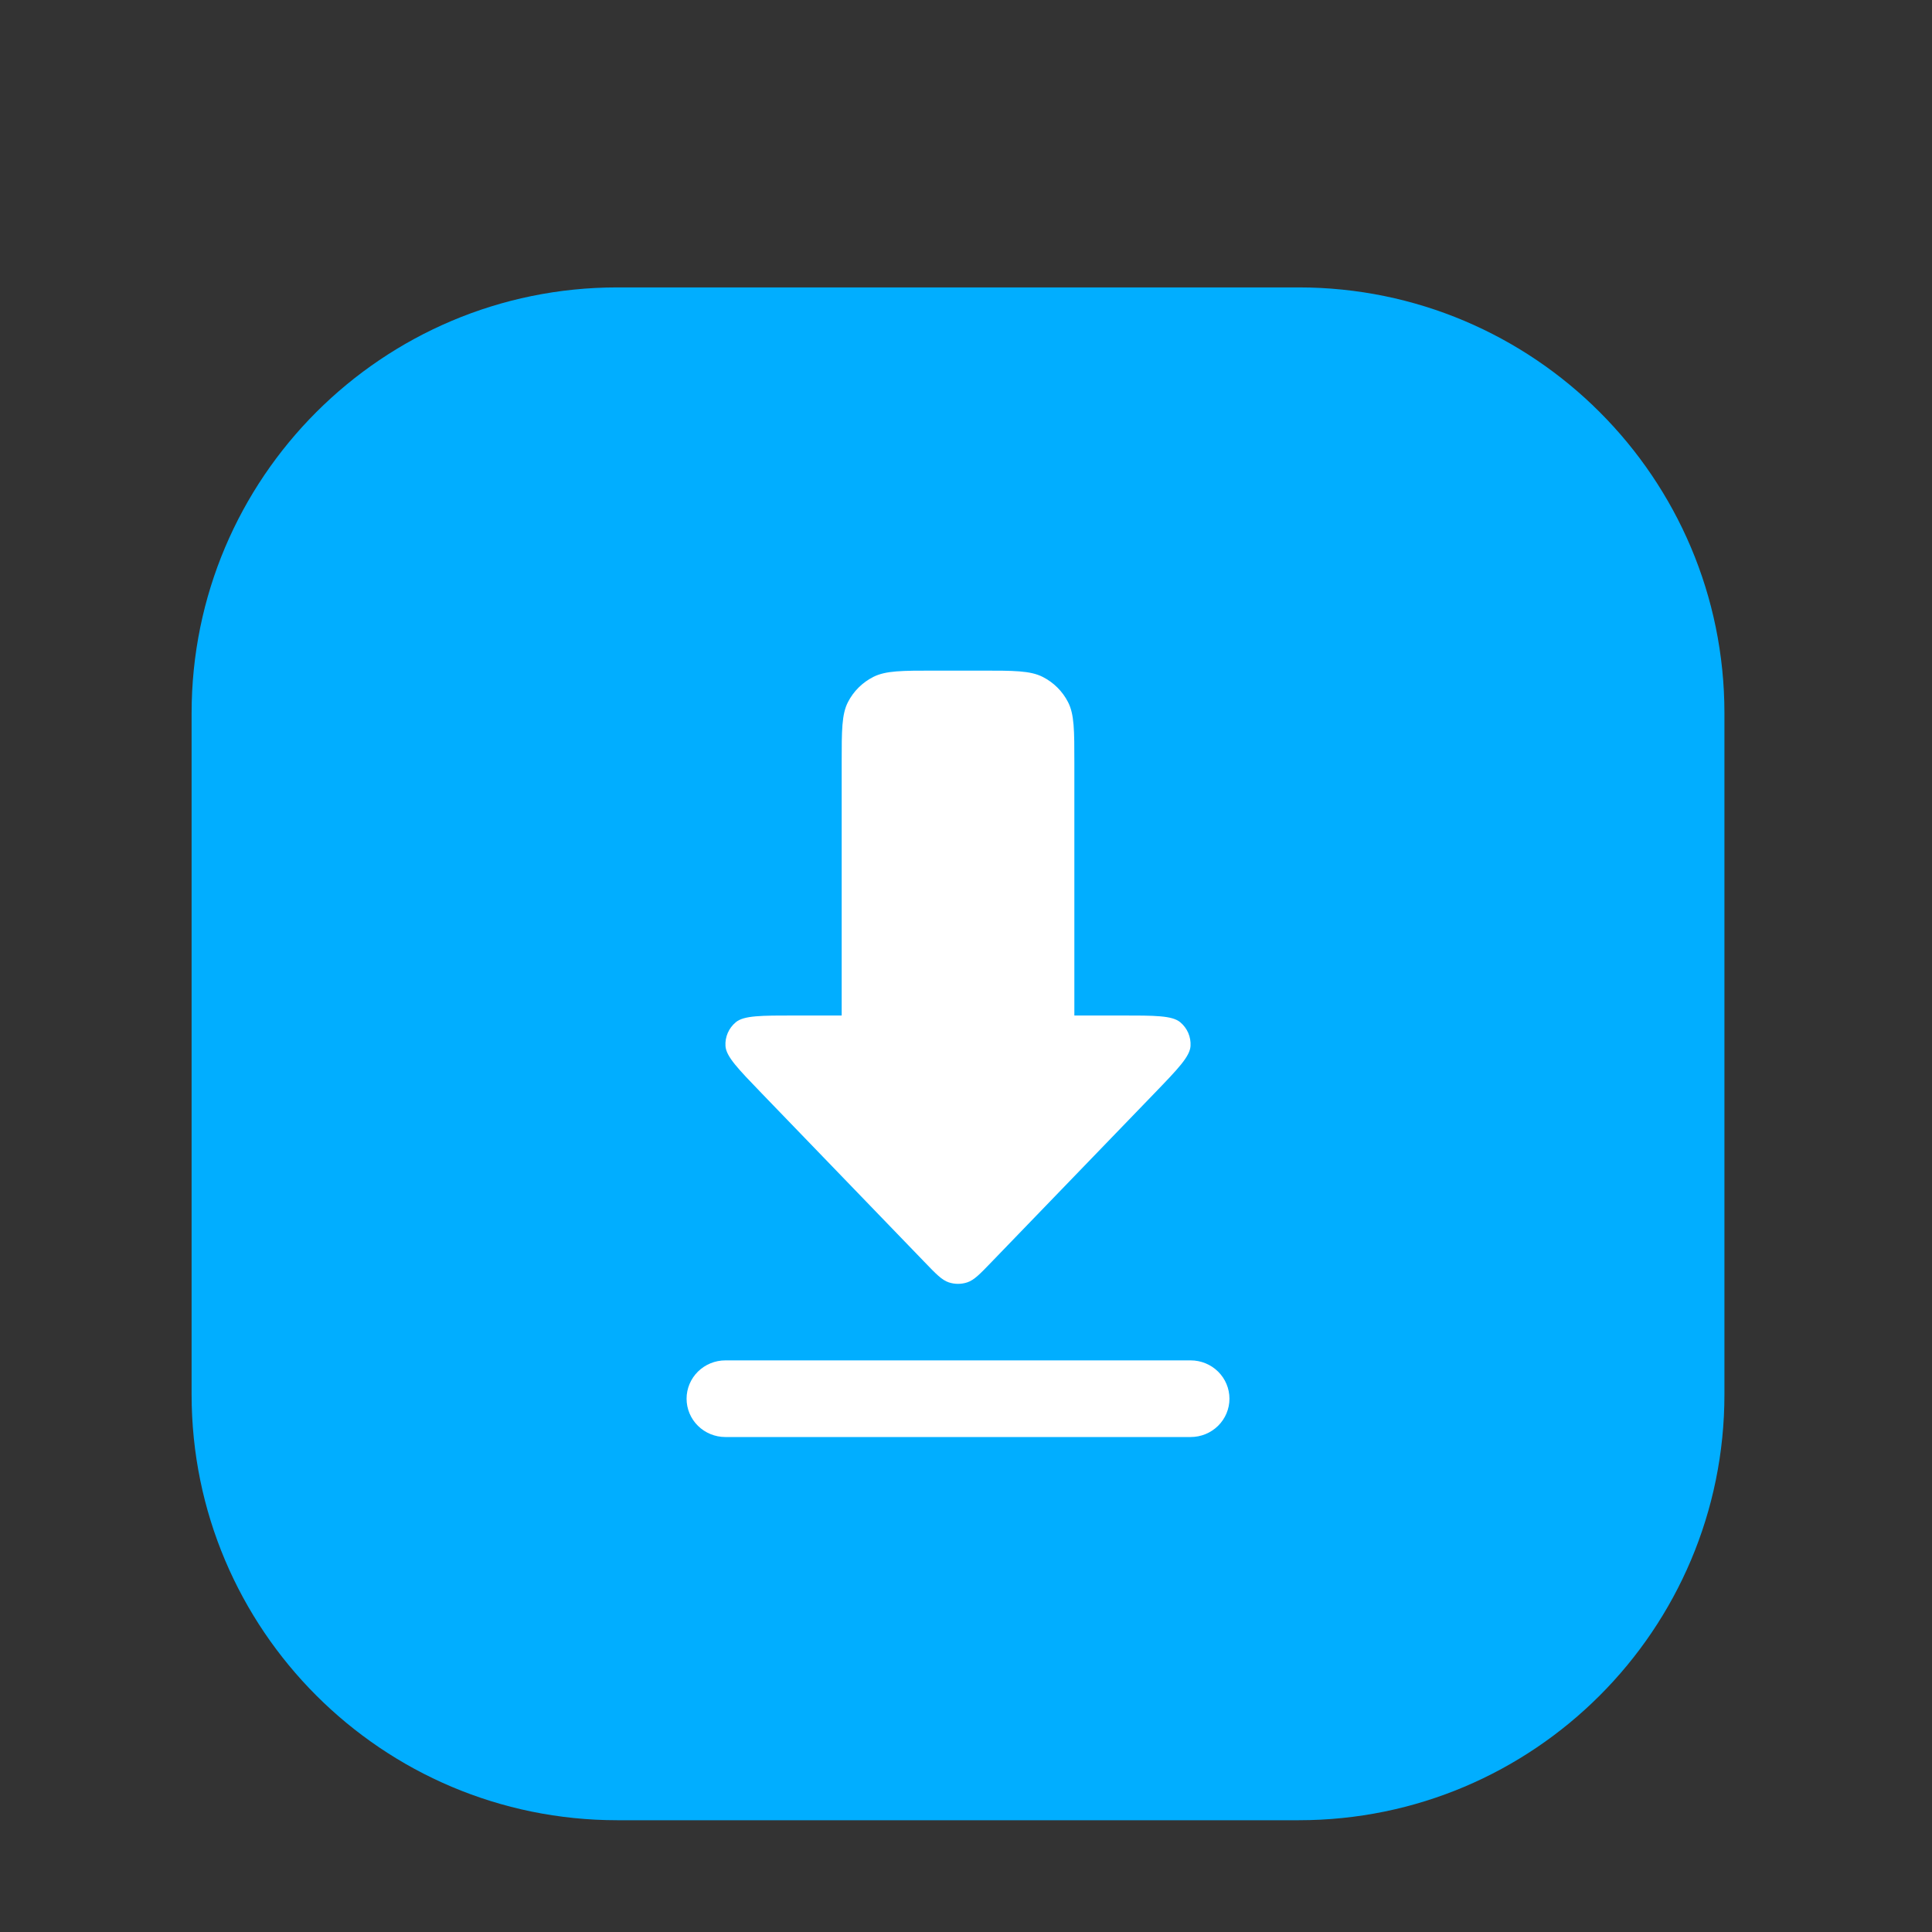 <?xml version="1.0" encoding="UTF-8"?> <svg xmlns="http://www.w3.org/2000/svg" width="121" height="121" viewBox="0 0 121 121" fill="none"><rect x="0" y="0" width="121" height="121" fill="#333333" stroke="none"/><mask id="mask0_29_39" style="mask-type:alpha" maskUnits="userSpaceOnUse" x="0" y="0" width="121" height="121"><rect width="121" height="121" fill="#D9D9D9"></rect></mask><g mask="url(#mask0_29_39)"><path d="M81.333 18H38.667C23.939 18 12 29.939 12 44.667V87.333C12 102.061 23.939 114 38.667 114H81.333C96.061 114 108 102.061 108 87.333V44.667C108 29.939 96.061 18 81.333 18Z" fill="#01AEFF"></path><mask id="mask1_29_39" style="mask-type:alpha" maskUnits="userSpaceOnUse" x="12" y="18" width="96" height="96"><path d="M81.333 18H38.667C23.939 18 12 29.939 12 44.667V87.333C12 102.061 23.939 114 38.667 114H81.333C96.061 114 108 102.061 108 87.333V44.667C108 29.939 96.061 18 81.333 18Z" fill="#01AEFF"></path></mask><g mask="url(#mask1_29_39)"><path fill-rule="evenodd" clip-rule="evenodd" d="M53.11 43.966C52.714 44.734 52.714 45.742 52.714 47.76V63.6H49.807C47.663 63.6 46.589 63.6 46.082 64.022C45.864 64.203 45.692 64.432 45.58 64.691C45.468 64.949 45.418 65.23 45.436 65.51C45.477 66.168 46.218 66.934 47.697 68.467L57.892 79.03C58.625 79.793 58.992 80.172 59.422 80.314C59.797 80.438 60.203 80.438 60.578 80.314C61.008 80.172 61.375 79.793 62.108 79.03L72.303 68.47C73.785 66.934 74.523 66.166 74.562 65.51C74.579 65.23 74.53 64.949 74.419 64.691C74.307 64.433 74.135 64.204 73.918 64.022C73.411 63.6 72.34 63.6 70.193 63.6H67.286V47.76C67.286 45.744 67.286 44.736 66.887 43.966C66.539 43.288 65.982 42.737 65.297 42.391C64.52 42 63.5 42 61.457 42H58.543C56.503 42 55.483 42 54.703 42.391C54.017 42.736 53.459 43.288 53.11 43.966ZM43 87.6C43 88.237 43.256 88.847 43.711 89.297C44.167 89.747 44.785 90 45.429 90H74.571C75.216 90 75.833 89.747 76.289 89.297C76.744 88.847 77 88.237 77 87.6C77 86.963 76.744 86.353 76.289 85.903C75.833 85.453 75.216 85.2 74.571 85.2H45.429C44.785 85.2 44.167 85.453 43.711 85.903C43.256 86.353 43 86.963 43 87.6Z" fill="white"></path></g></g></svg> 